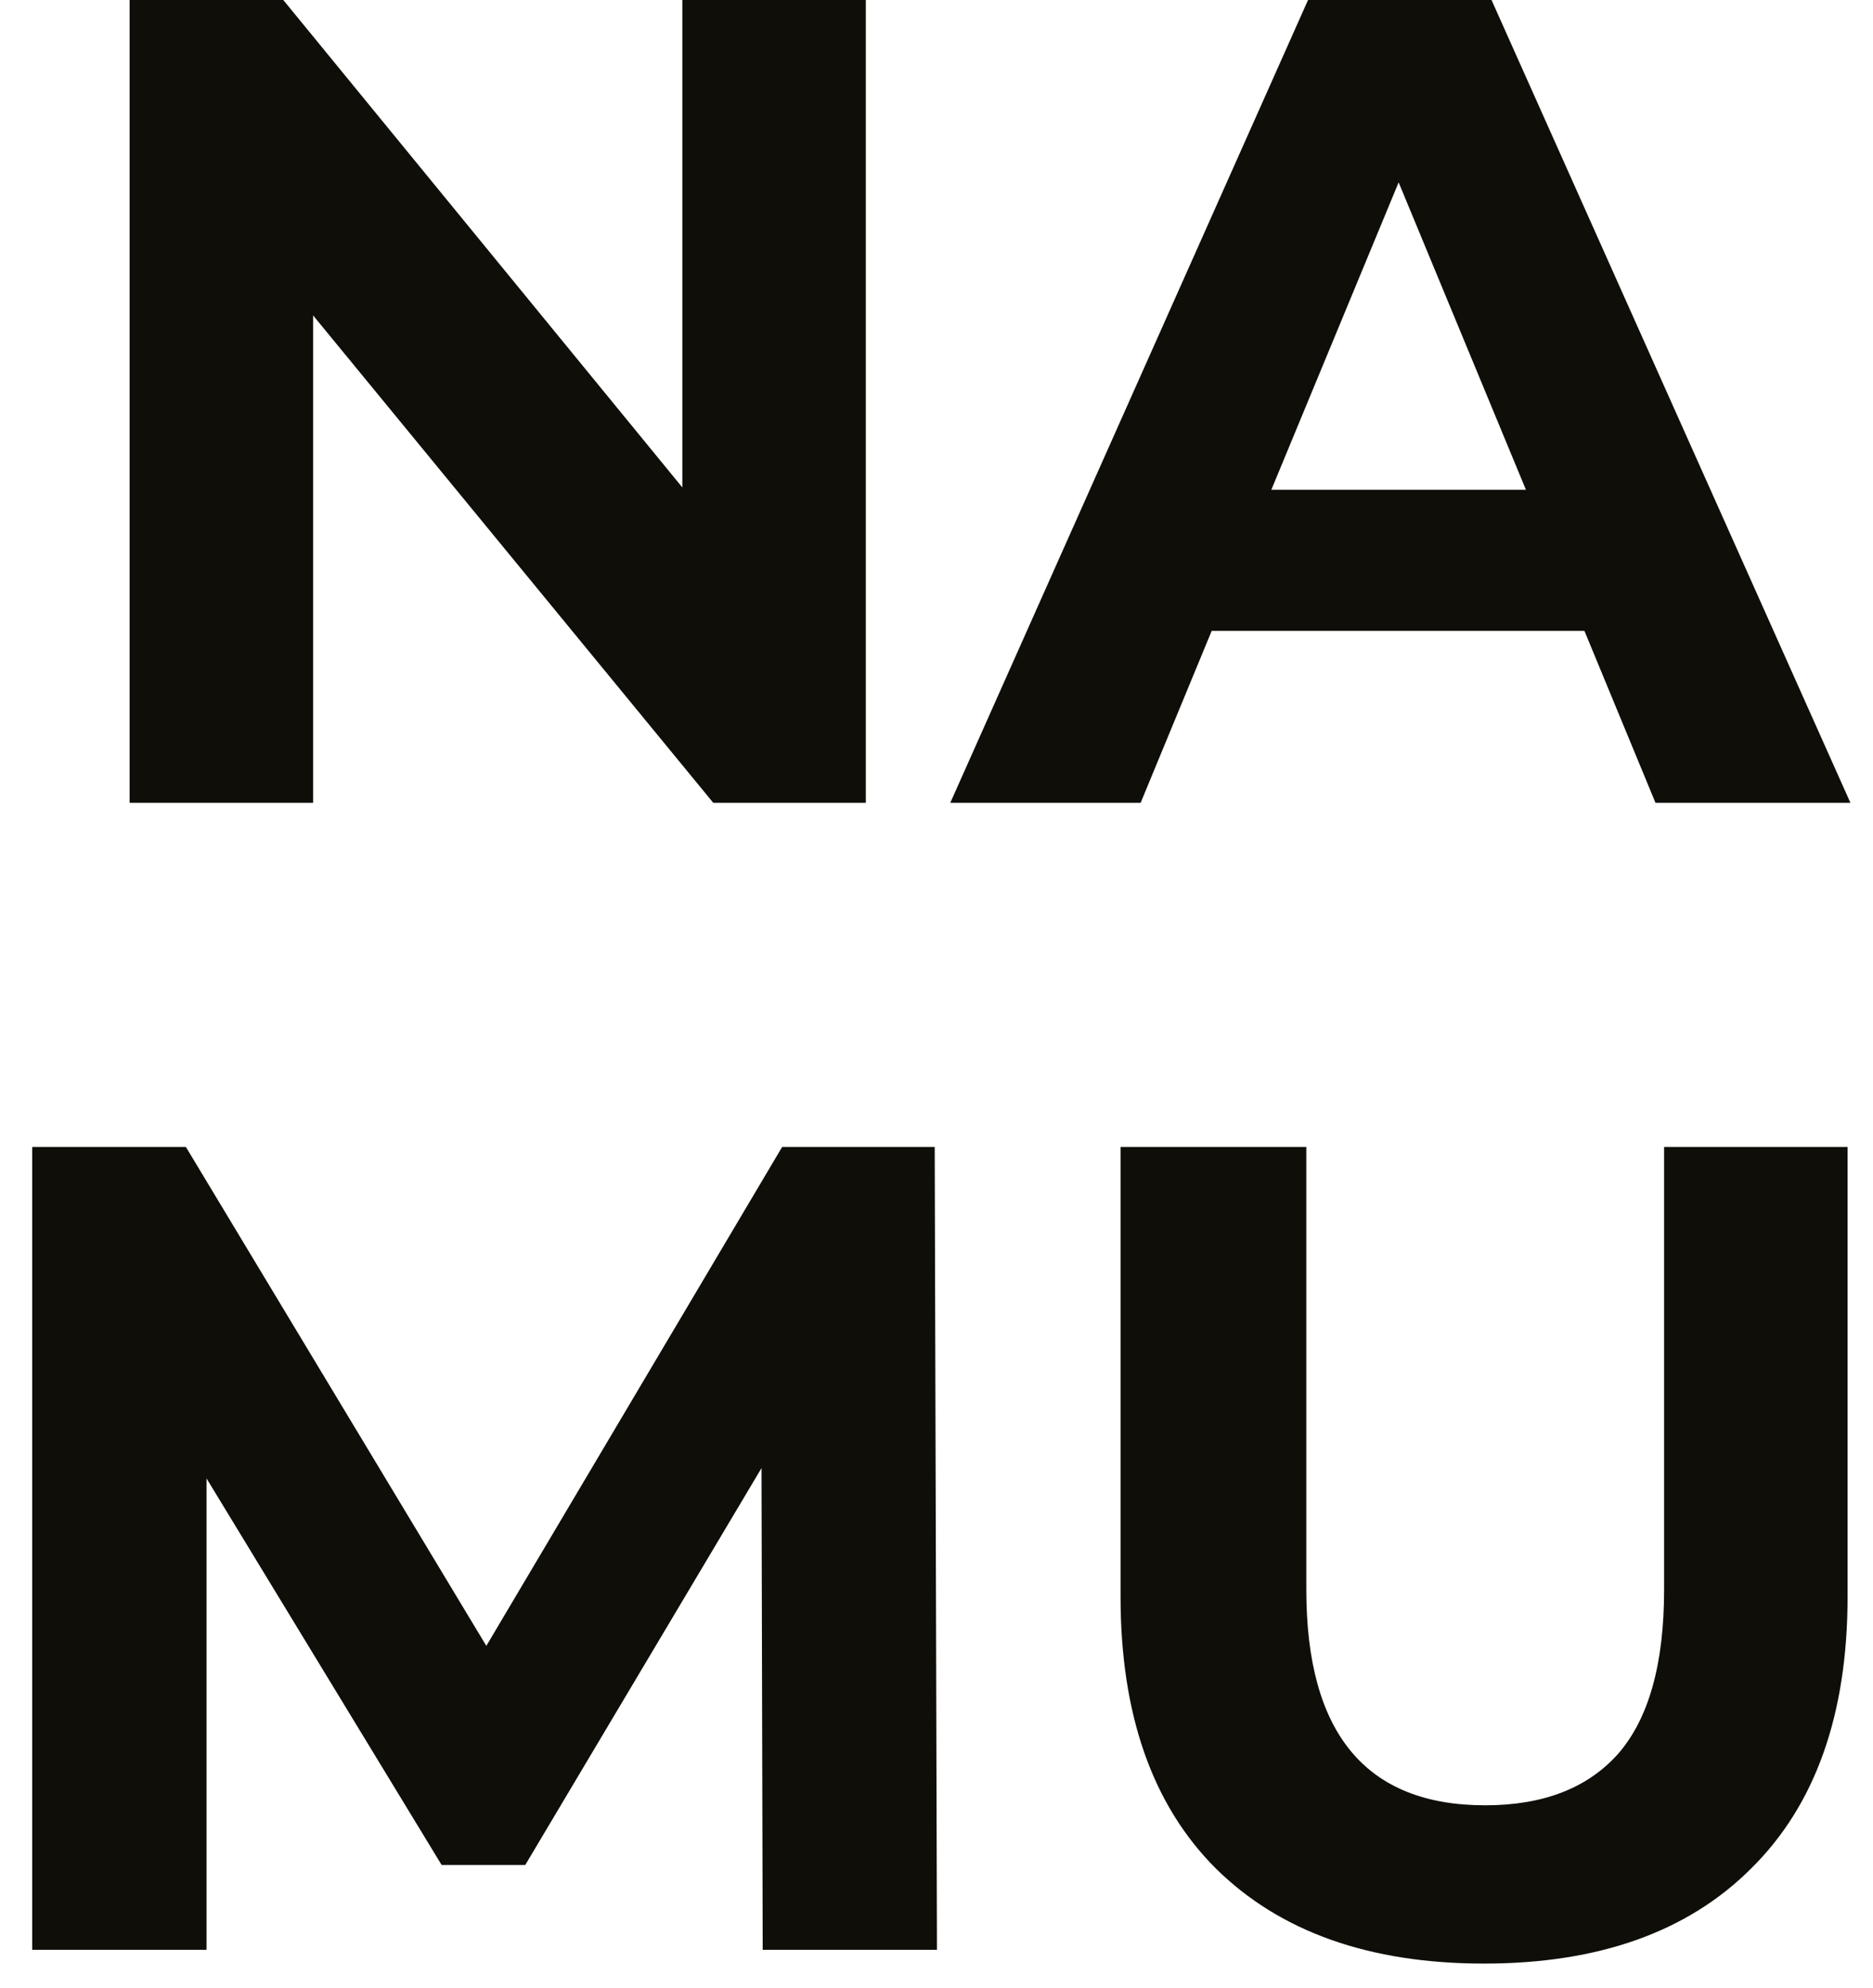 <svg width="49" height="52" viewBox="0 0 49 52" fill="none" xmlns="http://www.w3.org/2000/svg">
<path d="M22.651 -1.43051e-06V21H18.661L8.191 8.25V21H3.391V-1.43051e-06H7.411L17.851 12.75V-1.43051e-06H22.651ZM41.45 16.5H31.7L29.84 21H24.86L34.22 -1.43051e-06H39.02L48.41 21H43.31L41.45 16.5ZM39.92 12.81L36.59 4.77L33.26 12.81H39.92ZM19.953 51L19.922 38.4L13.742 48.78H11.553L5.403 38.67V51H0.843V30H4.863L12.723 43.05L20.462 30H24.453L24.512 51H19.953ZM38.825 51.36C35.825 51.36 33.485 50.53 31.805 48.87C30.145 47.21 29.315 44.84 29.315 41.76V30H34.175V41.58C34.175 45.34 35.735 47.22 38.855 47.22C40.375 47.22 41.535 46.77 42.335 45.87C43.135 44.95 43.535 43.52 43.535 41.58V30H48.335V41.76C48.335 44.84 47.495 47.21 45.815 48.87C44.155 50.53 41.825 51.36 38.825 51.36Z" fill="#0F0E08"/>
</svg>
